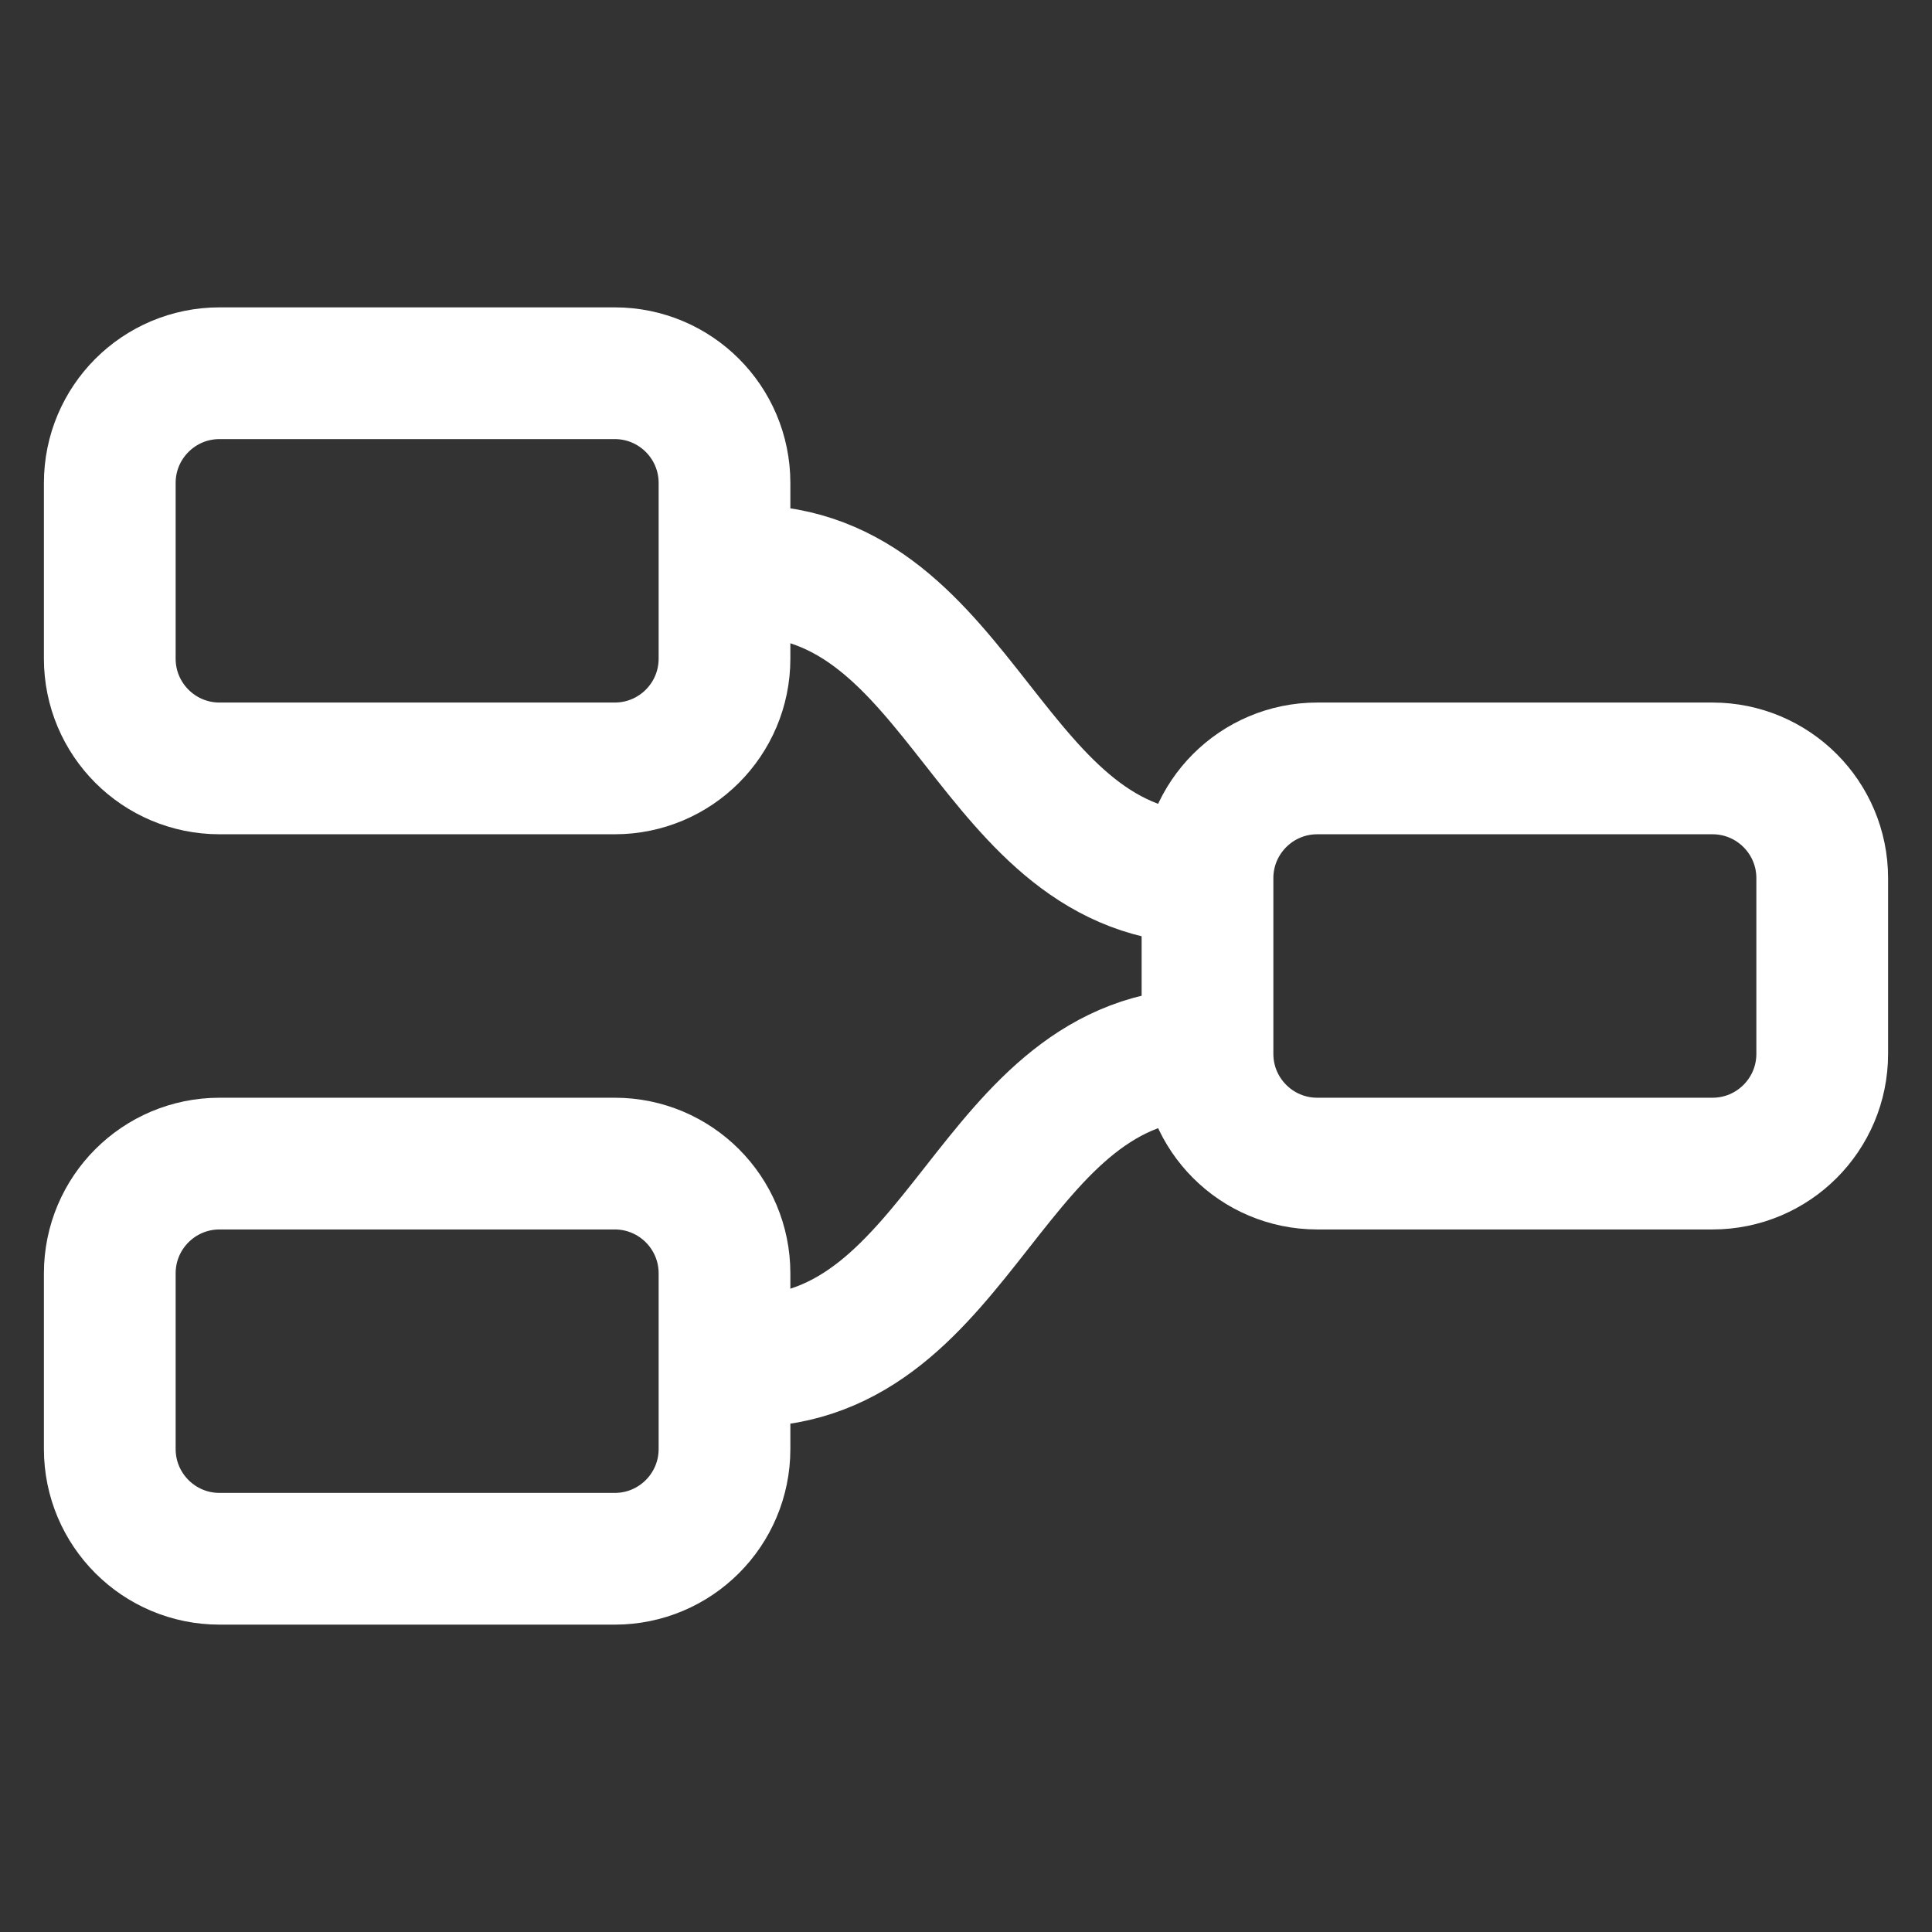 <svg width="44" height="44" viewBox="0 0 44 44" fill="none" xmlns="http://www.w3.org/2000/svg">
<rect x="0" y="0" width="44" height="44" fill="#333333" stroke="none"/>
<path d="M17 13C22 13 22.5 20 27.5 20" stroke="white" stroke-width="3"/>
<path d="M17 31C22 31 22.5 24 27.5 24" stroke="white" stroke-width="3"/>
<path d="M14 8.5C15.381 8.5 16.5 9.619 16.5 11V15C16.5 16.381 15.381 17.5 14 17.5H5C3.619 17.5 2.5 16.381 2.5 15V11C2.5 9.619 3.619 8.5 5 8.5H14Z" stroke="white" stroke-width="3"/>
<path d="M14 26.5C15.381 26.5 16.5 27.619 16.5 29V33C16.5 34.381 15.381 35.5 14 35.5H5C3.619 35.5 2.5 34.381 2.5 33V29C2.5 27.619 3.619 26.5 5 26.5H14Z" stroke="white" stroke-width="3"/>
<path d="M39 17.5C40.381 17.5 41.5 18.619 41.5 20V24C41.5 25.381 40.381 26.5 39 26.5H30C28.619 26.5 27.5 25.381 27.5 24V20C27.5 18.619 28.619 17.5 30 17.5H39Z" stroke="white" stroke-width="3"/>
</svg>
